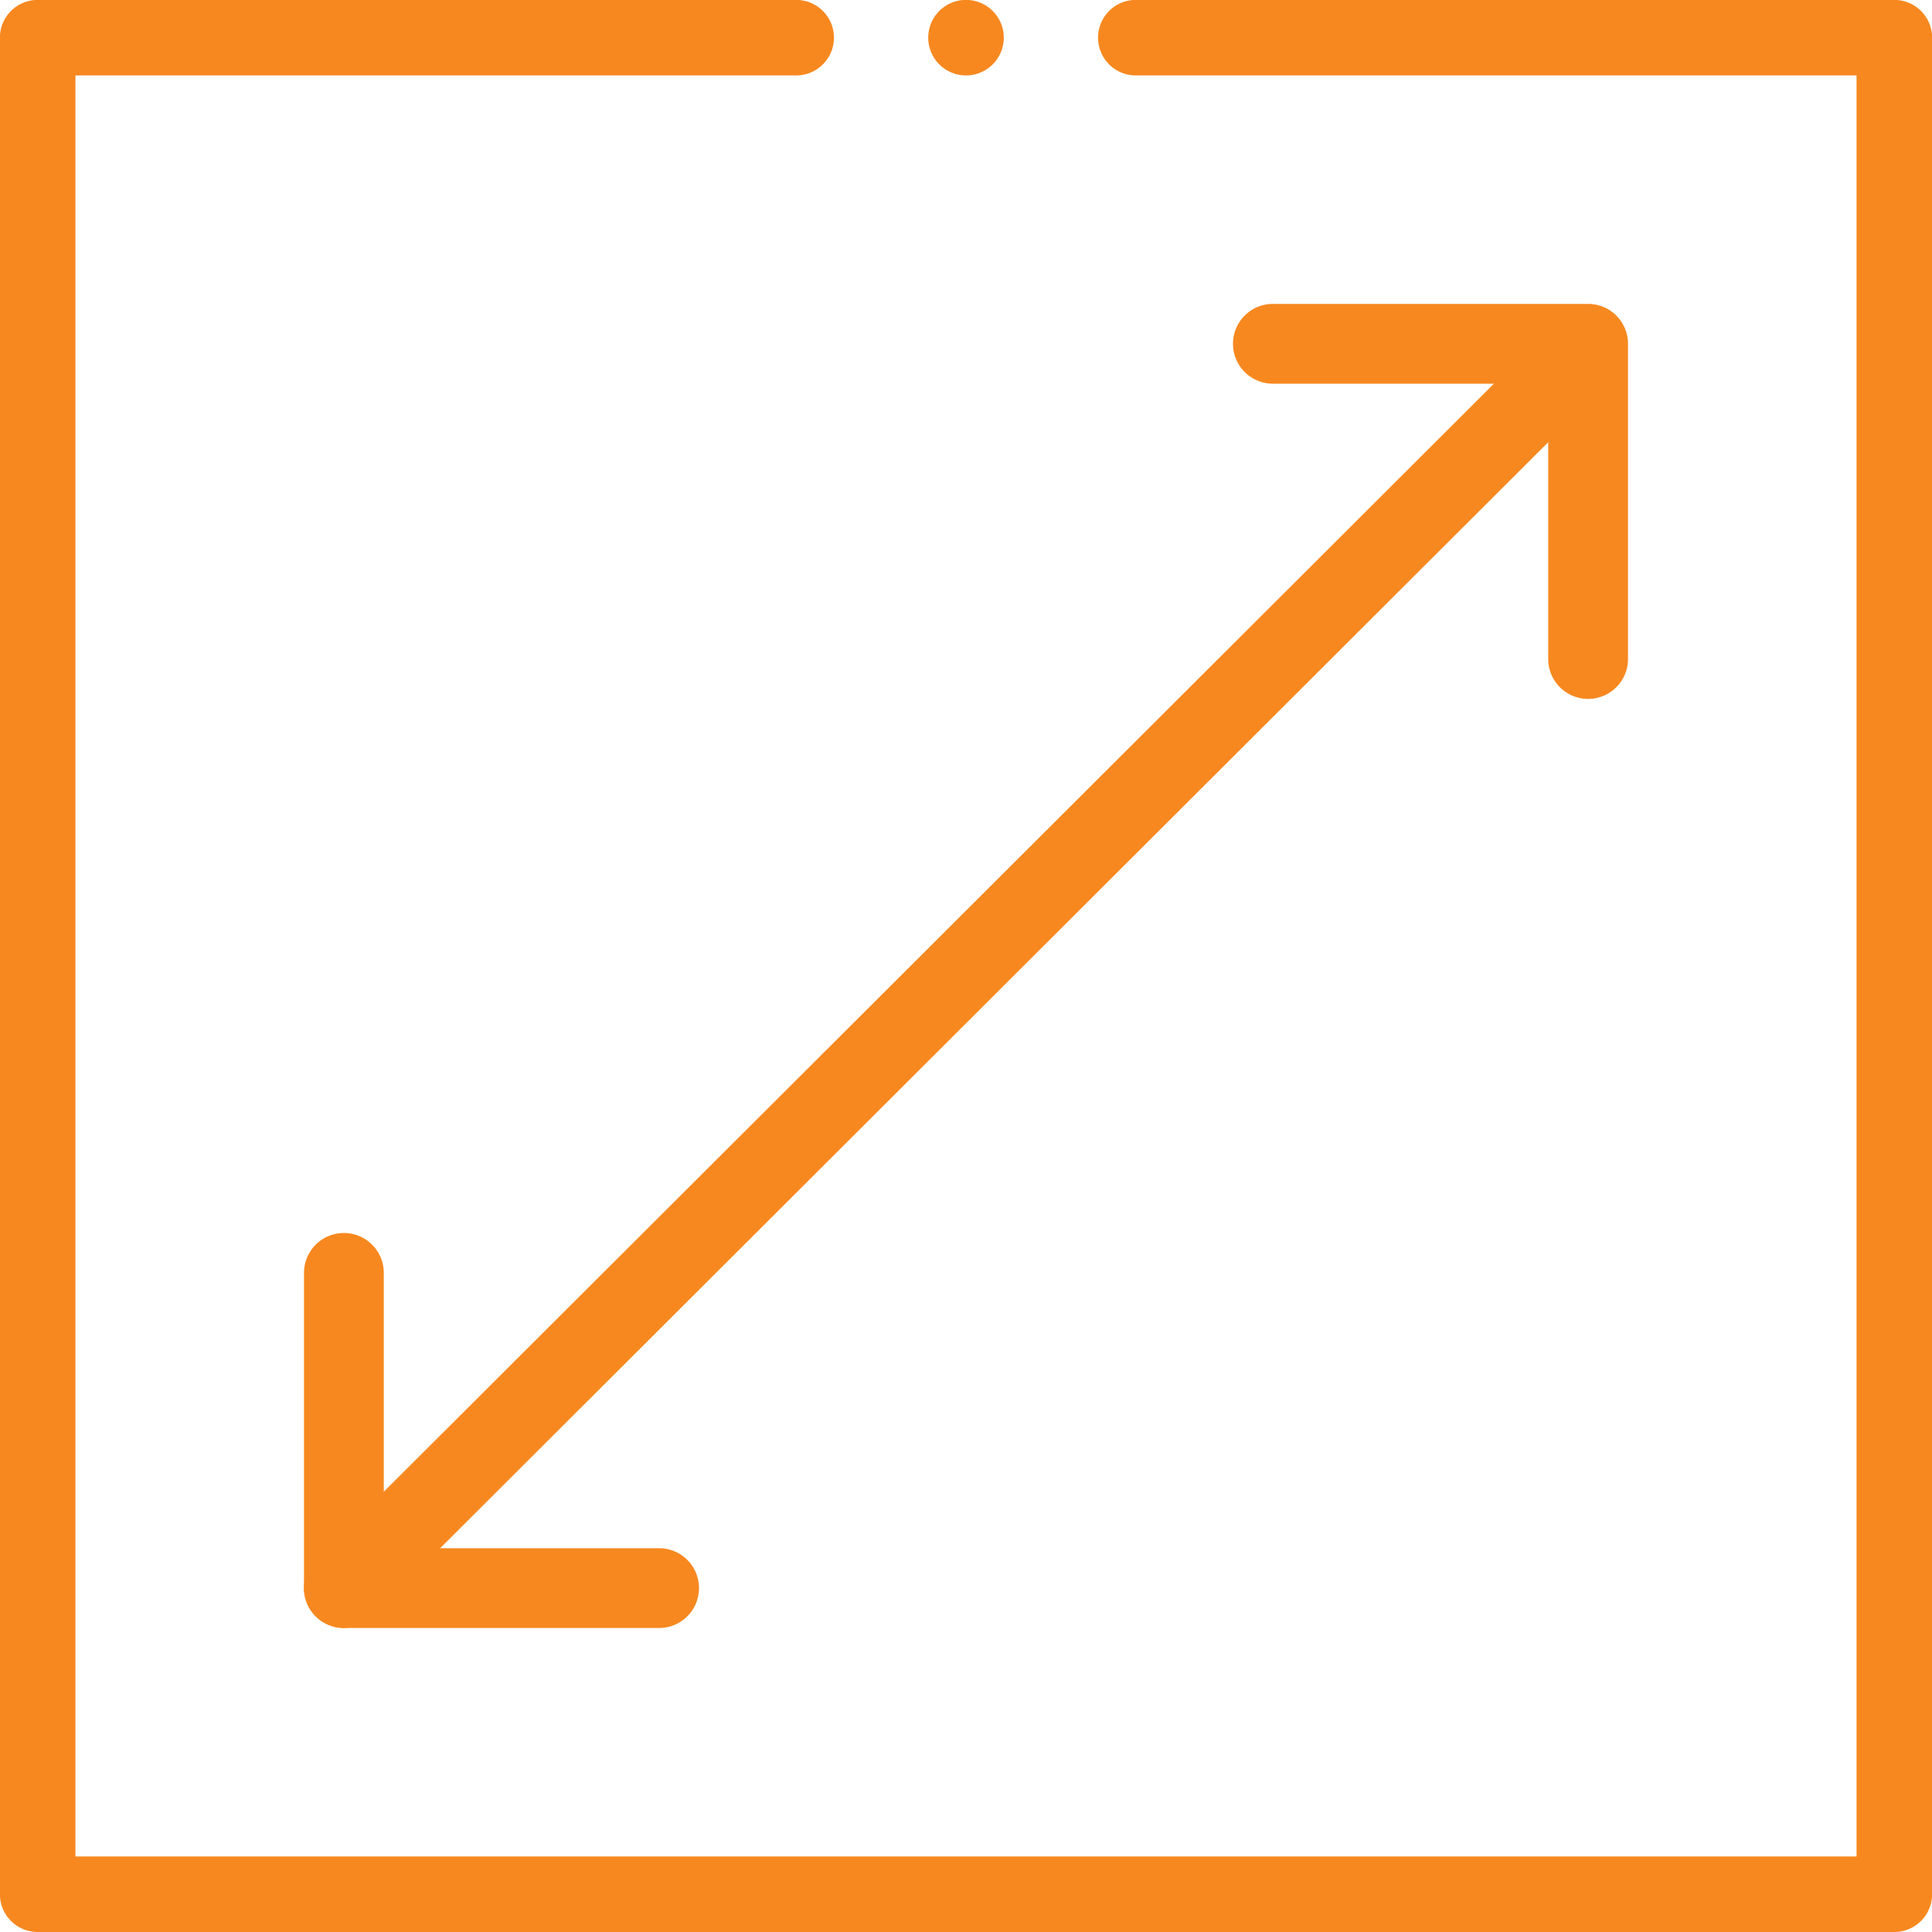 <svg xmlns="http://www.w3.org/2000/svg" width="20" height="20" viewBox="0 0 20 20">
  <g id="icon" transform="translate(-9.857 -9.859)">
    <path id="Path_18" data-name="Path 18" d="M-381.723,6.667h-19.219a.391.391,0,0,1-.391-.391V-12.943a.391.391,0,0,1,.391-.391h7.852a.391.391,0,0,1,.391.391.391.391,0,0,1-.391.391h-7.461V5.885h18.438V-12.552h-7.461a.391.391,0,0,1-.391-.391.391.391,0,0,1,.391-.391h7.852a.391.391,0,0,1,.391.391V6.276A.391.391,0,0,1-381.723,6.667Z" transform="translate(411.189 23.192)" fill="#F7881F"/>
    <path id="Path_19" data-name="Path 19" d="M-25.885-12.943a.391.391,0,0,1-.391.391.391.391,0,0,1-.391-.391.391.391,0,0,1,.391-.391.391.391,0,0,1,.391.391" transform="translate(46.133 23.192)" fill="#F7881F"/>
    <g id="Group_14" data-name="Group 14" transform="translate(0.718 0.718)">
      <path id="Path_23" data-name="Path 23" d="M-9.657-9.244H-12.92a.413.413,0,0,1-.413-.413V-12.92a.413.413,0,0,1,.413-.413.413.413,0,0,1,.413.413v2.85h2.85a.413.413,0,0,1,.413.413A.413.413,0,0,1-9.657-9.244Z" transform="translate(25.619 35.238)" fill="#F7881F"/>
      <g id="Group_13" data-name="Group 13" transform="translate(12.285 12.287)">
        <path id="Path_24" data-name="Path 24" d="M-9.657-9.244a.413.413,0,0,1-.413-.413v-2.85h-2.85a.413.413,0,0,1-.413-.413.413.413,0,0,1,.413-.413h3.263a.413.413,0,0,1,.413.413v3.263A.413.413,0,0,1-9.657-9.244Z" transform="translate(22.951 13.333)" fill="#F7881F"/>
        <path id="Path_27" data-name="Path 27" d="M-12.92-102.714a.412.412,0,0,1-.292-.121.413.413,0,0,1,0-.584l12.7-12.676a.413.413,0,0,1,.584,0l.09.134-.09.45-12.7,12.676A.412.412,0,0,1-12.92-102.714Z" transform="translate(13.333 116.42)" fill="#F7881F"/>
      </g>
    </g>
  </g>
</svg>
